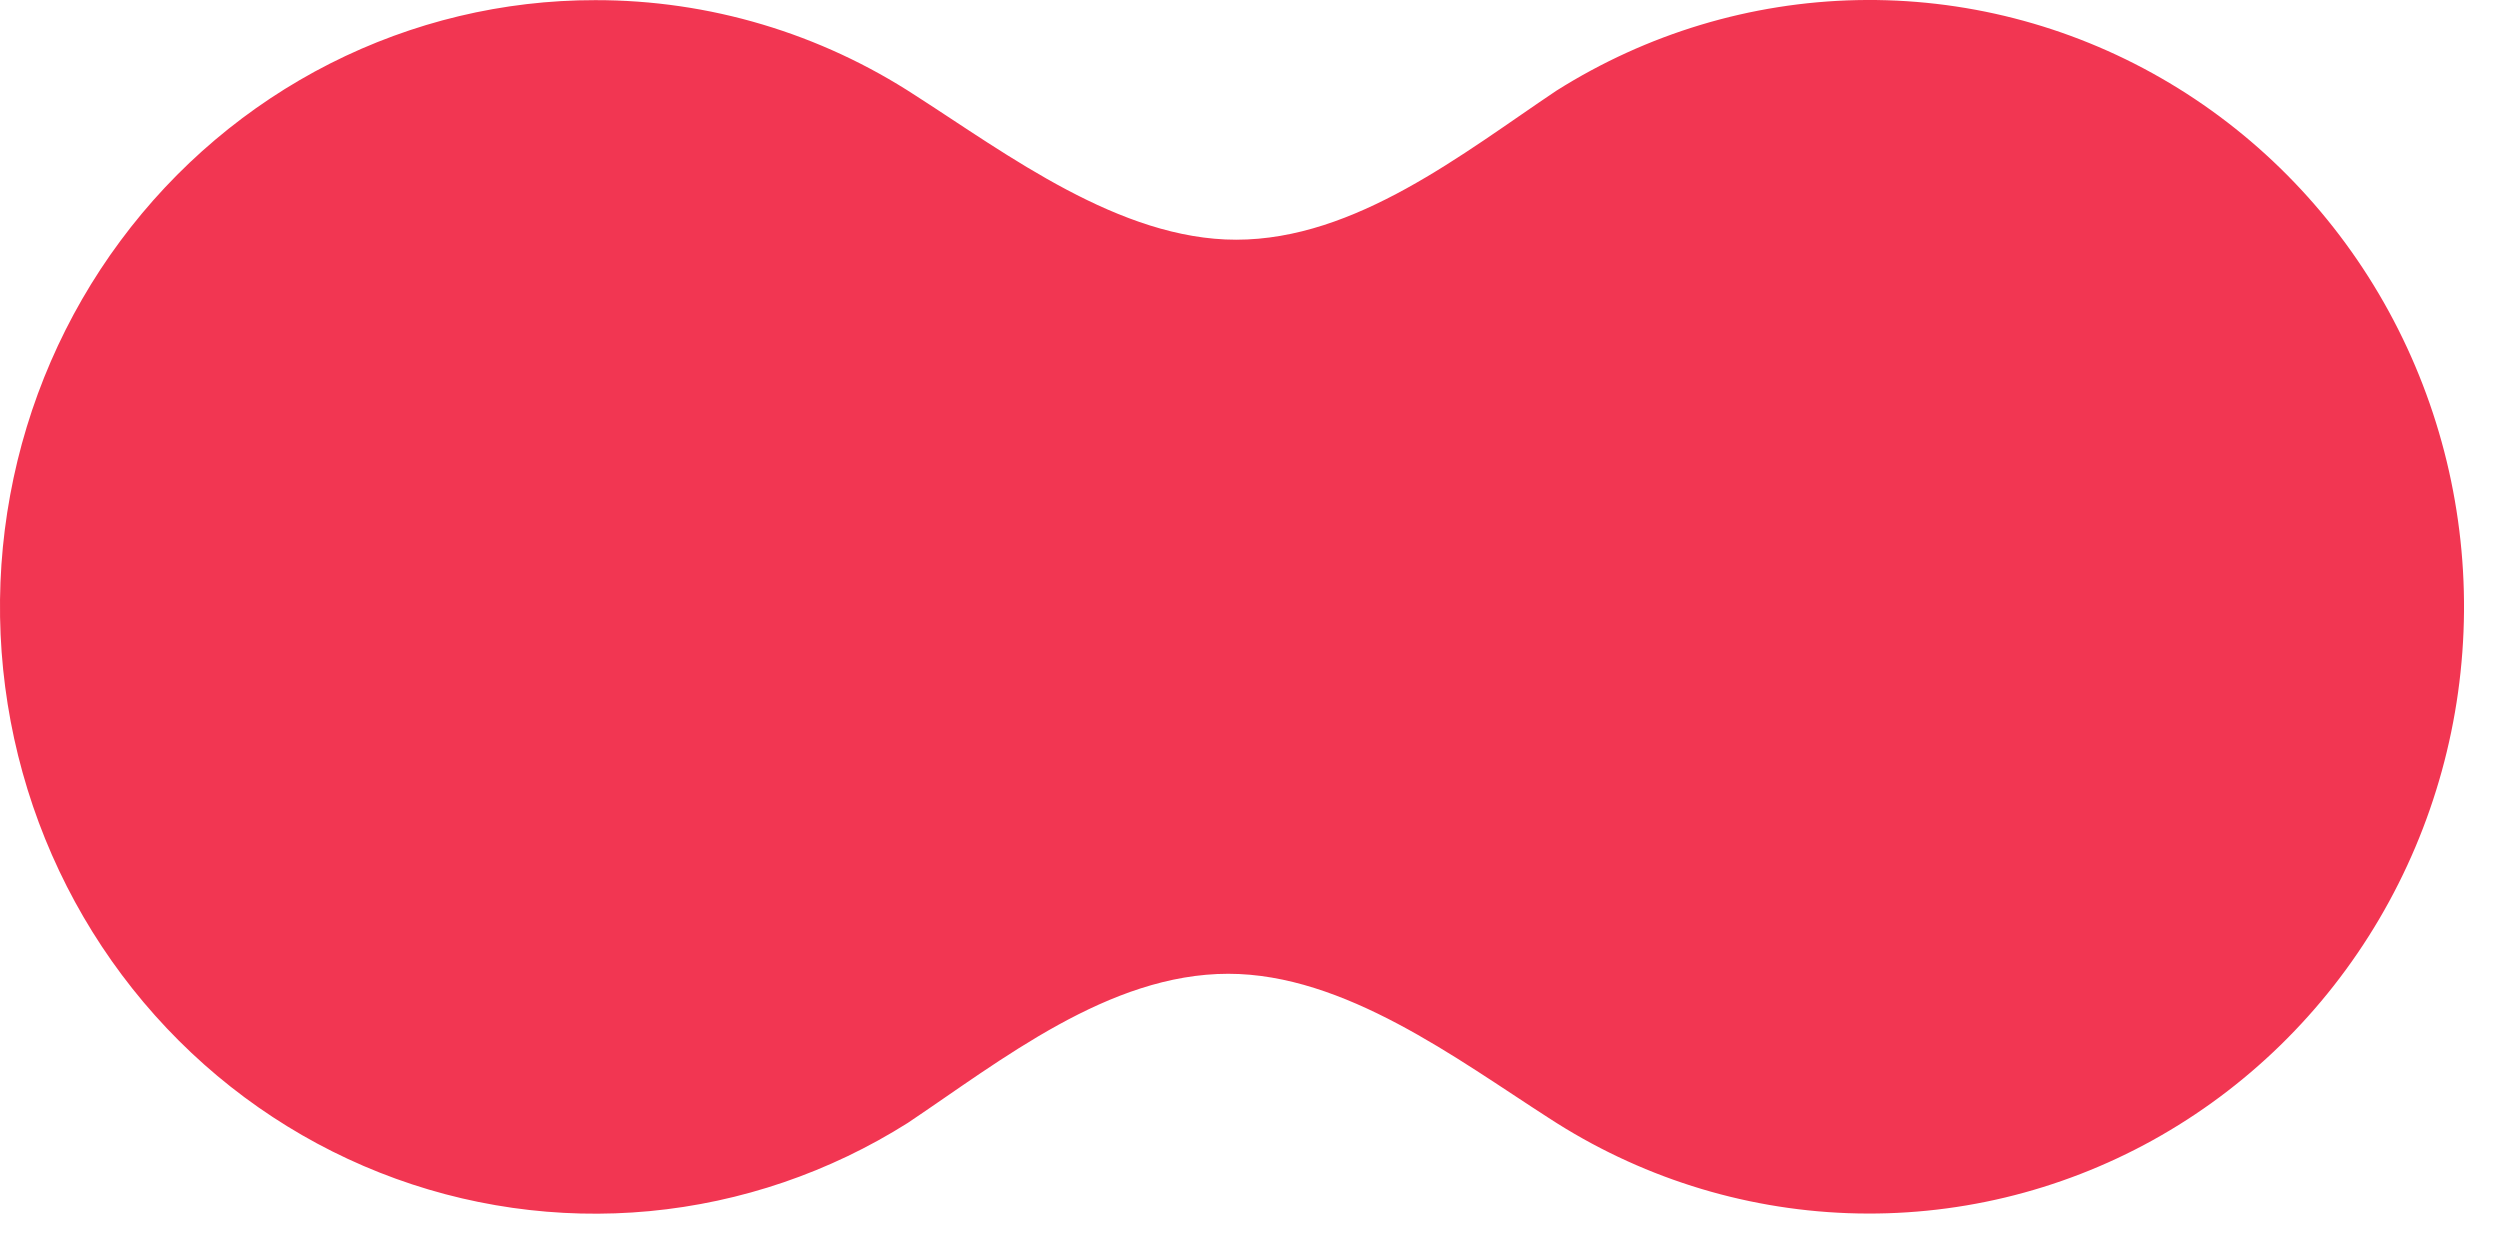 <svg width="68" height="34" viewBox="0 0 68 34" fill="none" xmlns="http://www.w3.org/2000/svg">
<path d="M16.192 0.004C19.282 -0 22.308 0.902 24.909 2.603C27.4 4.2 30.462 6.52 33.623 6.52C36.873 6.52 39.803 4.162 42.337 2.465C44.797 0.914 47.619 0.064 50.511 0.003C53.402 -0.057 56.256 0.674 58.776 2.121C61.297 3.567 63.391 5.677 64.841 8.229C66.291 10.781 67.044 13.683 67.021 16.633C66.998 19.583 66.201 22.473 64.712 25.002C63.223 27.531 61.097 29.606 58.555 31.013C56.013 32.419 53.148 33.105 50.258 32.998C47.368 32.892 44.559 31.997 42.123 30.407C39.632 28.807 36.57 26.487 33.409 26.487C30.159 26.487 27.229 28.845 24.692 30.543C22.564 31.886 20.159 32.708 17.666 32.943C15.174 33.177 12.662 32.819 10.328 31.895C7.994 30.972 5.902 29.509 4.217 27.621C2.531 25.733 1.298 23.472 0.615 21.016C-0.069 18.559 -0.185 15.975 0.277 13.465C0.738 10.956 1.764 8.589 3.274 6.553C4.784 4.516 6.737 2.865 8.978 1.728C11.22 0.592 13.689 0.001 16.192 0.004Z" fill="#F23652"/>
</svg>
